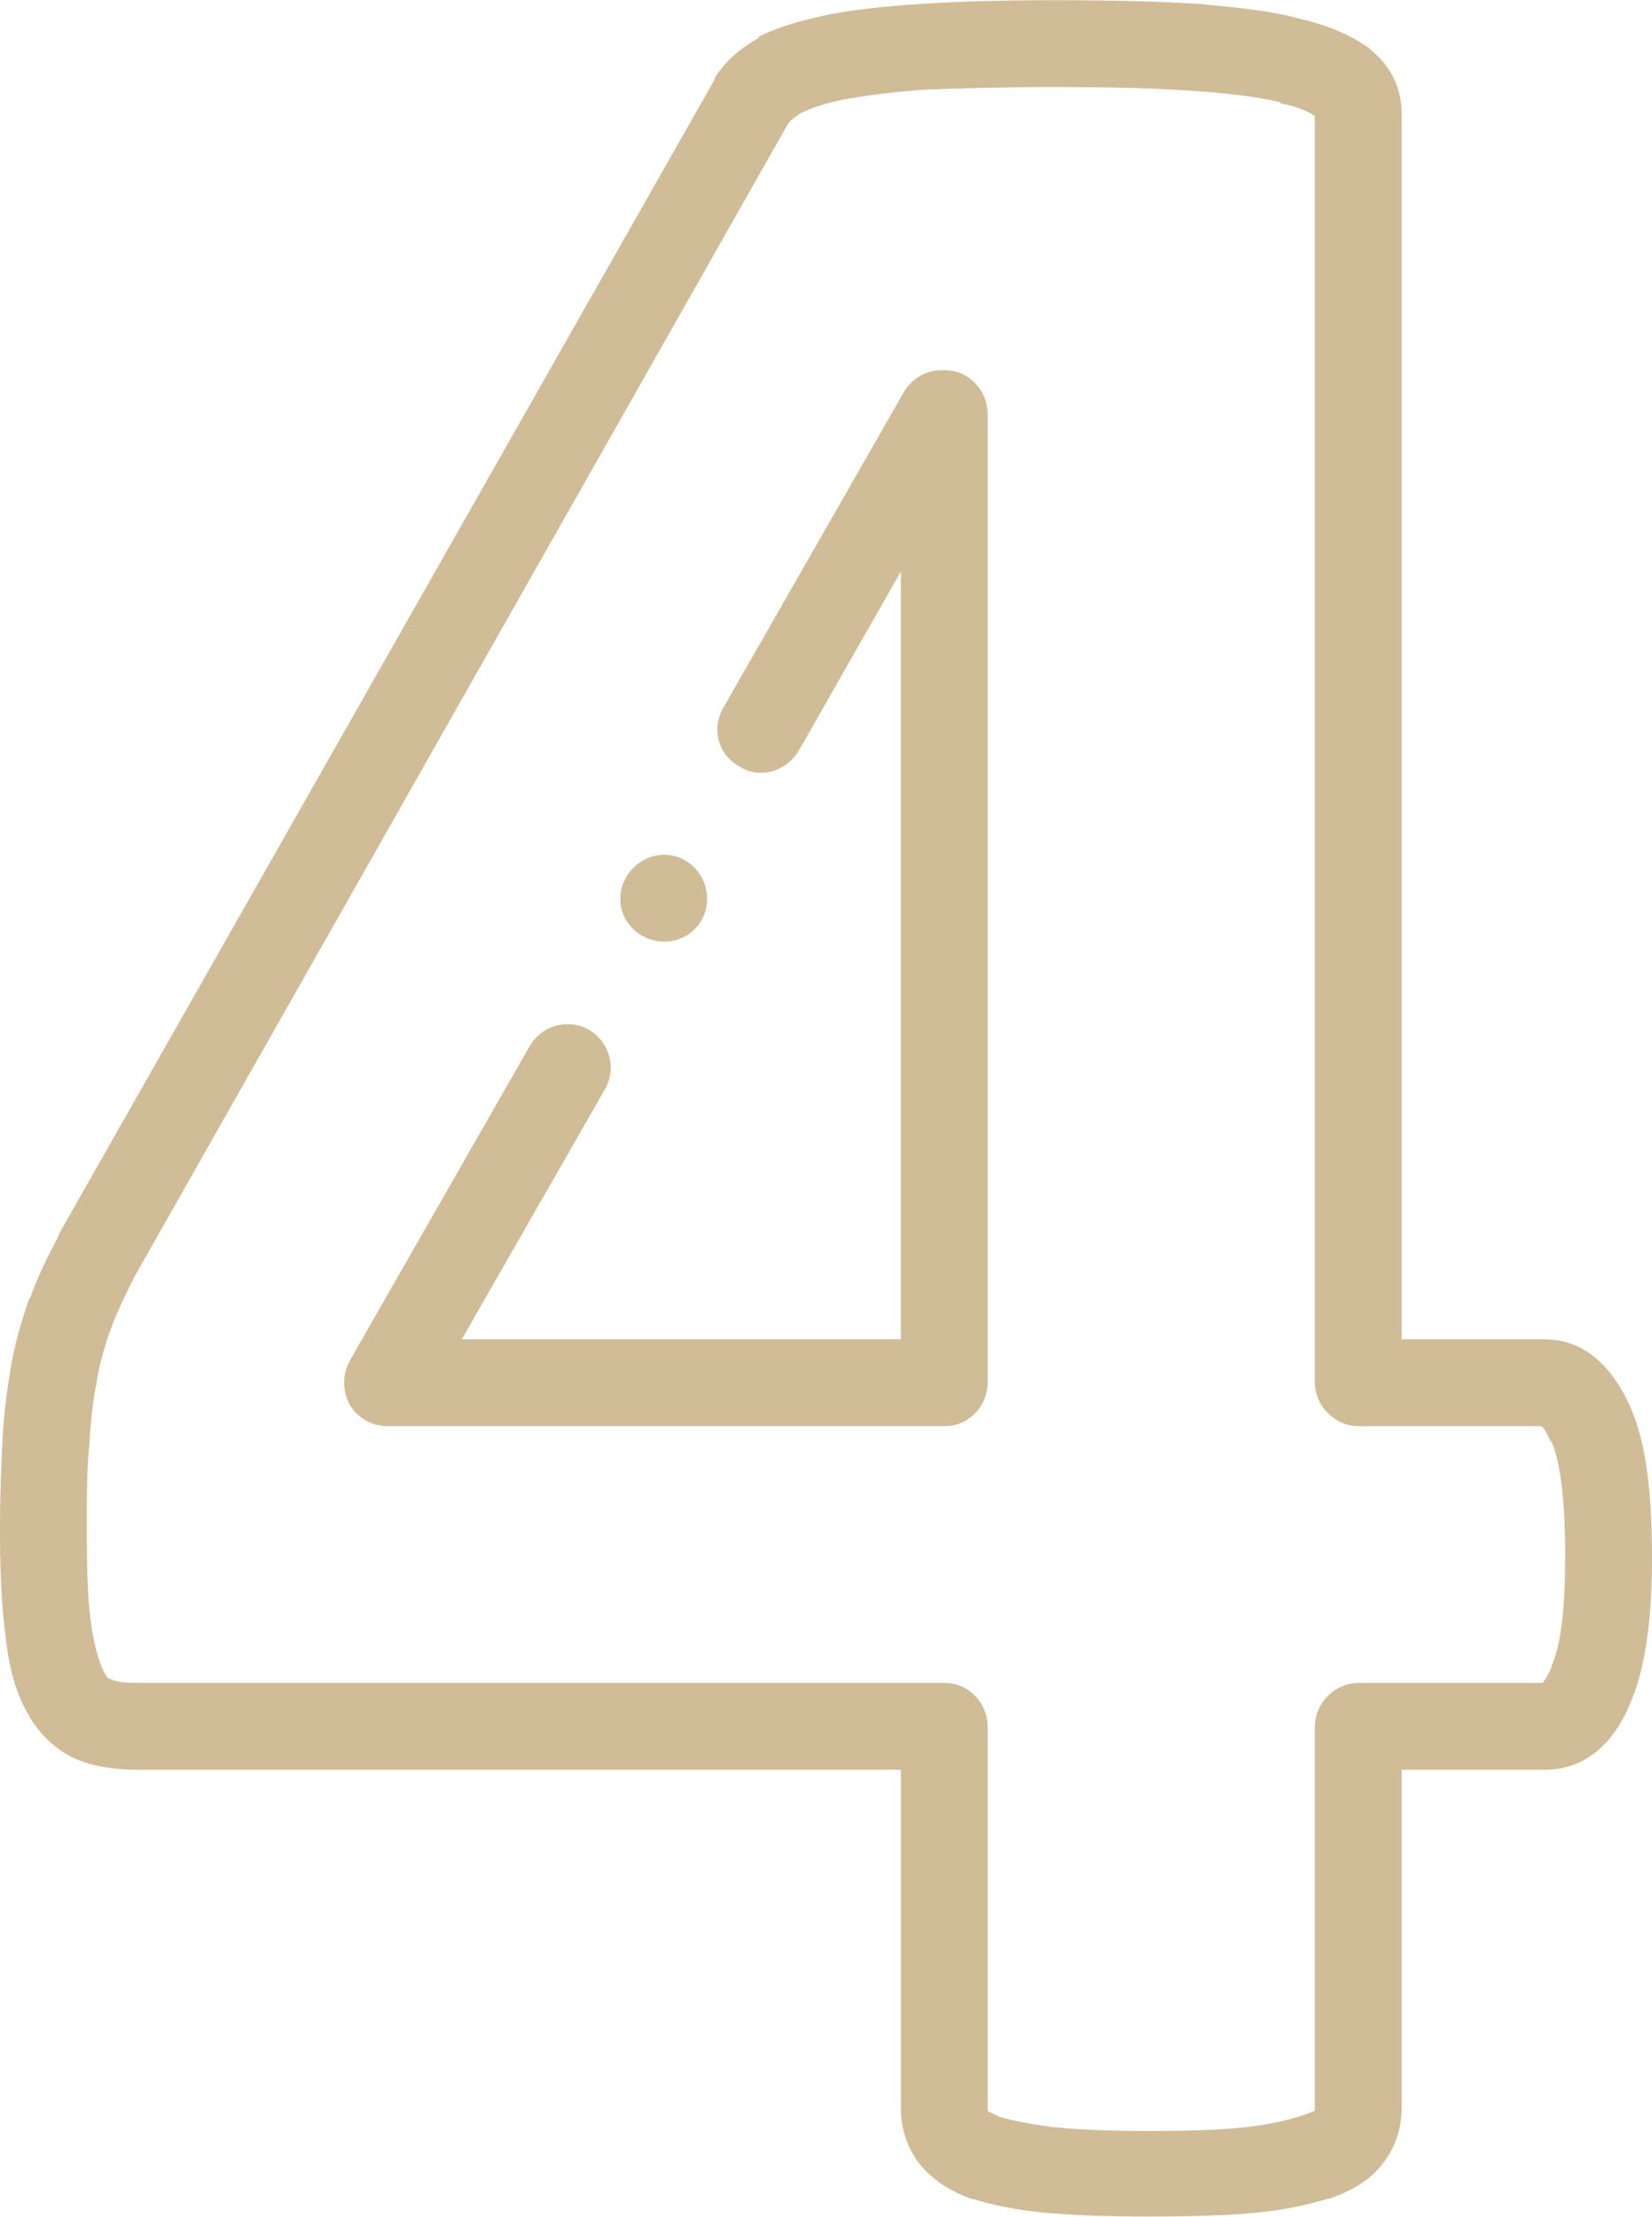 <?xml version="1.0" encoding="UTF-8"?> <!-- Creator: CorelDRAW X8 --> <svg xmlns="http://www.w3.org/2000/svg" xmlns:xlink="http://www.w3.org/1999/xlink" xml:space="preserve" width="100.985mm" height="135.467mm" style="shape-rendering:geometricPrecision; text-rendering:geometricPrecision; image-rendering:optimizeQuality; fill-rule:evenodd; clip-rule:evenodd" viewBox="0 0 1313 1761"> <defs> <style type="text/css"> <![CDATA[ .fil0 {fill:#D0BC97} ]]> </style> </defs> <g id="Слой_x0020_1">  <g id="_2033225961200"> <g> <g> <path class="fil0" d="M751 294l-3 0c-12,0 -24,7 -30,18l-143 250c-10,17 -4,38 13,47 16,10 37,4 47,-13l81 -142 0 610 -349 0 114 -199c9,-16 4,-37 -13,-47 -16,-9 -37,-4 -47,13l-143 250c-6,11 -6,24 0,35 6,10 17,17 30,17l443 0c19,0 34,-16 34,-35l0 -769c0,-19 -15,-35 -34,-35l0 0z"></path> <path class="fil0" d="M1295 1116c-20,-43 -47,-52 -67,-52l-114 0 0 -974c0,-14 -4,-34 -25,-51 0,0 -1,-1 -1,-1 -14,-10 -32,-18 -54,-23 -21,-6 -47,-9 -81,-12 -30,-2 -68,-3 -116,-3 -41,0 -76,1 -105,3 -32,2 -57,5 -76,9 -23,5 -39,10 -53,17 0,0 0,1 0,1 -16,9 -27,19 -35,32 0,0 0,0 0,1l-521 917c0,1 0,1 0,1 -9,17 -17,33 -23,50 -1,1 -1,1 -1,1 -6,18 -11,35 -14,52 -3,18 -6,38 -7,60 -1,19 -2,42 -2,74 0,38 2,65 5,87 3,24 9,43 18,58 0,1 1,1 1,2 11,17 25,29 43,35 12,4 26,6 43,6l606 0 0 269c0,16 5,31 14,43 9,12 23,22 42,29 1,0 1,0 1,0 16,5 36,9 58,11 22,2 48,3 82,3 37,0 63,-1 85,-3 21,-2 40,-6 57,-11 0,0 1,0 1,0 20,-7 34,-16 43,-28 10,-13 15,-28 15,-44l0 -269 114 0c18,0 50,-7 69,-56 11,-27 16,-64 16,-114 0,-56 -6,-94 -18,-120l0 0zm-62 208c0,0 0,1 0,1 -3,7 -6,11 -7,12l-146 0c-19,0 -35,16 -35,35l0 303c0,1 0,1 0,1 0,0 0,0 0,0 0,0 0,1 0,1 -1,0 -4,2 -11,4 -12,4 -27,7 -44,9 -18,2 -43,3 -77,3 -31,0 -56,-1 -75,-3 -17,-2 -32,-5 -43,-8 -6,-3 -9,-4 -10,-5 0,0 0,-1 0,-2l0 -303c0,-19 -15,-35 -34,-35l-641 0c-12,0 -18,-1 -22,-3 0,0 0,0 0,0 -1,0 -3,-1 -5,-5 -3,-6 -7,-16 -10,-35 -3,-18 -4,-42 -4,-76 0,-30 0,-52 2,-70 1,-19 3,-36 6,-51 2,-13 6,-27 11,-41 5,-14 12,-28 19,-42l520 -917c1,-1 3,-3 9,-7 8,-4 19,-8 34,-11 16,-3 38,-6 66,-8 28,-1 62,-2 101,-2 47,0 83,1 111,3 29,2 53,5 69,9 0,0 1,1 1,1 16,3 24,8 27,10l0 1006c0,19 16,35 35,35l145 0c2,1 4,5 7,11 0,1 1,1 1,1 5,11 11,36 11,91 0,40 -3,70 -11,88l0 0z"></path> <path class="fil0" d="M528 748c19,0 34,-15 34,-34 0,-19 -15,-35 -34,-35l0 0c-19,0 -35,16 -35,35 0,19 16,34 35,34l0 0z"></path> </g> </g> </g> </g> </svg> 